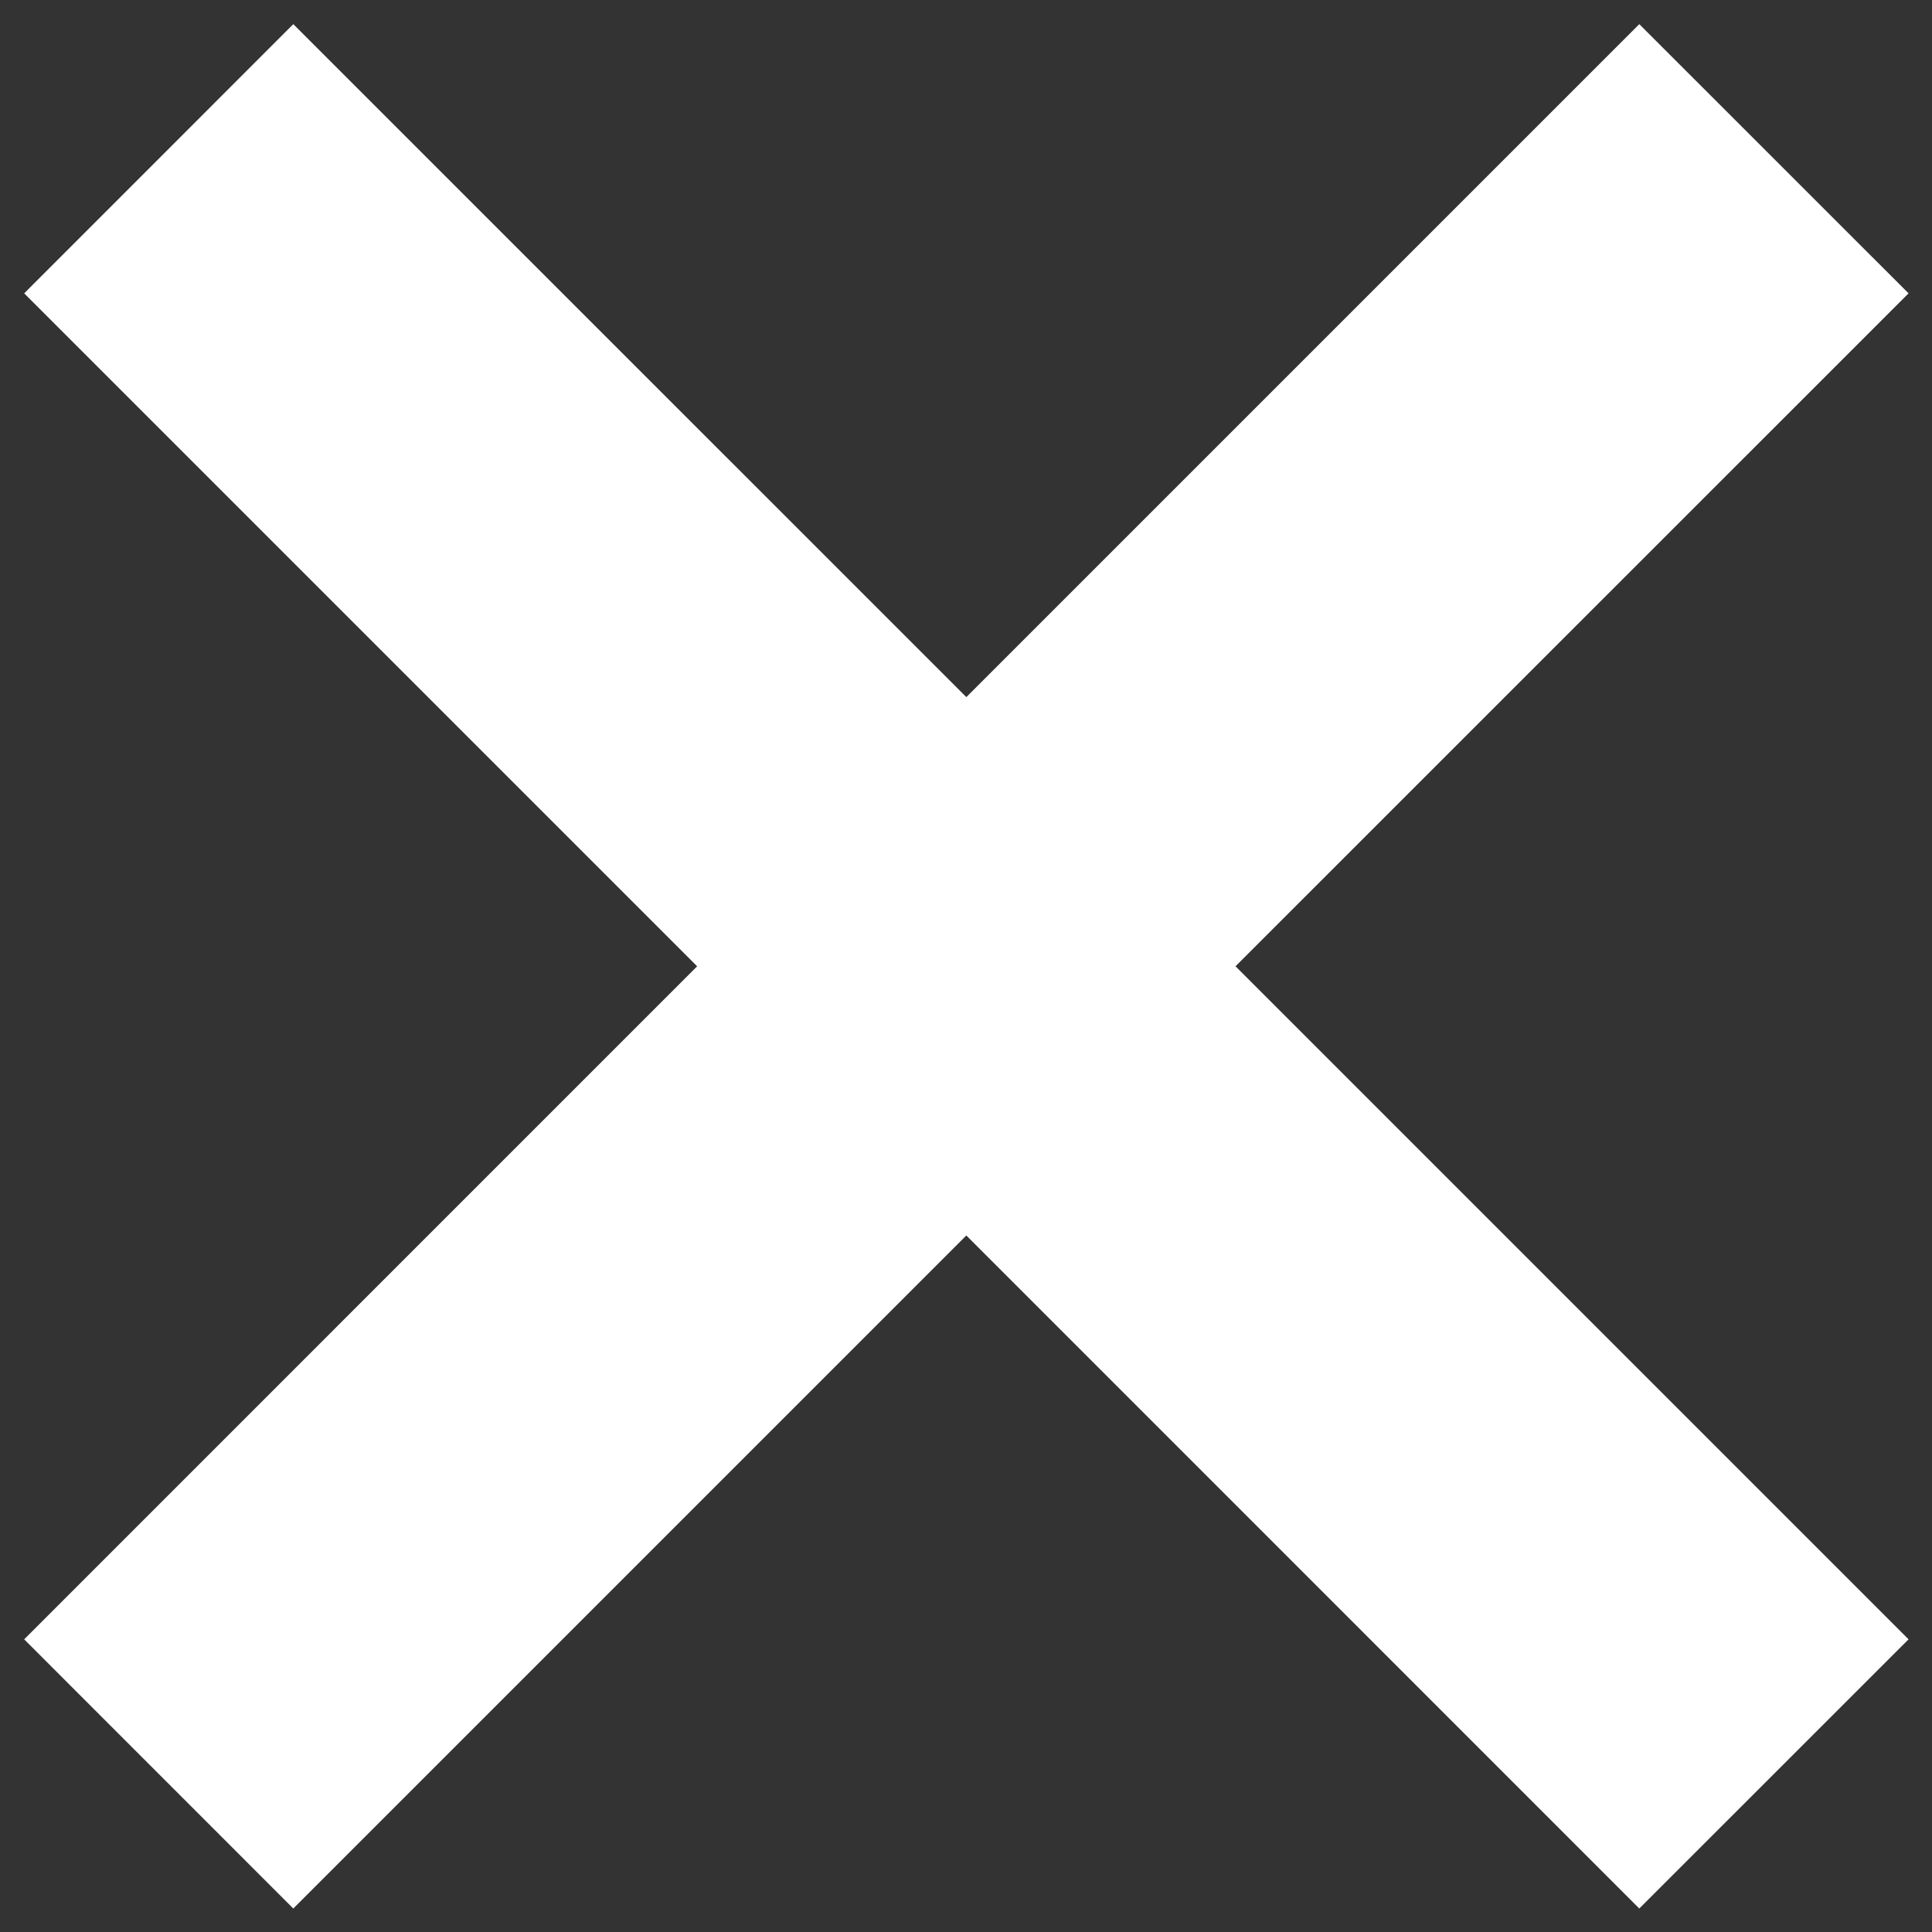 <?xml version="1.0" encoding="UTF-8" standalone="no"?>
<!DOCTYPE svg PUBLIC "-//W3C//DTD SVG 1.1//EN" "http://www.w3.org/Graphics/SVG/1.1/DTD/svg11.dtd">
<svg width="100%" height="100%" viewBox="0 0 25 25" version="1.1" xmlns="http://www.w3.org/2000/svg" xmlns:xlink="http://www.w3.org/1999/xlink" xml:space="preserve" xmlns:serif="http://www.serif.com/" style="fill-rule:evenodd;clip-rule:evenodd;stroke-linejoin:round;stroke-miterlimit:2;">
    <rect x="0" y="0" width="25" height="25" fill="#333333" stroke="none"/>
    <g id="アートボード1" transform="matrix(1.026,0,0,1.026,-0.064,-0.647)">
        <rect x="0.063" y="0.631" width="24.375" height="24.375" style="fill:none;"/>
        <g transform="matrix(0.975,0,0,0.975,0.306,0.32)">
            <path d="M24.438,4.113L20.955,0.631L12.25,9.336L3.544,0.631L0.063,4.113L8.768,12.818L0.063,21.524L3.544,25.006L12.25,16.3L20.955,25.006L24.438,21.524L15.732,12.818L24.438,4.113Z" style="fill:#fff;fill-rule:nonzero;"/>
        </g>
    </g>
</svg>
